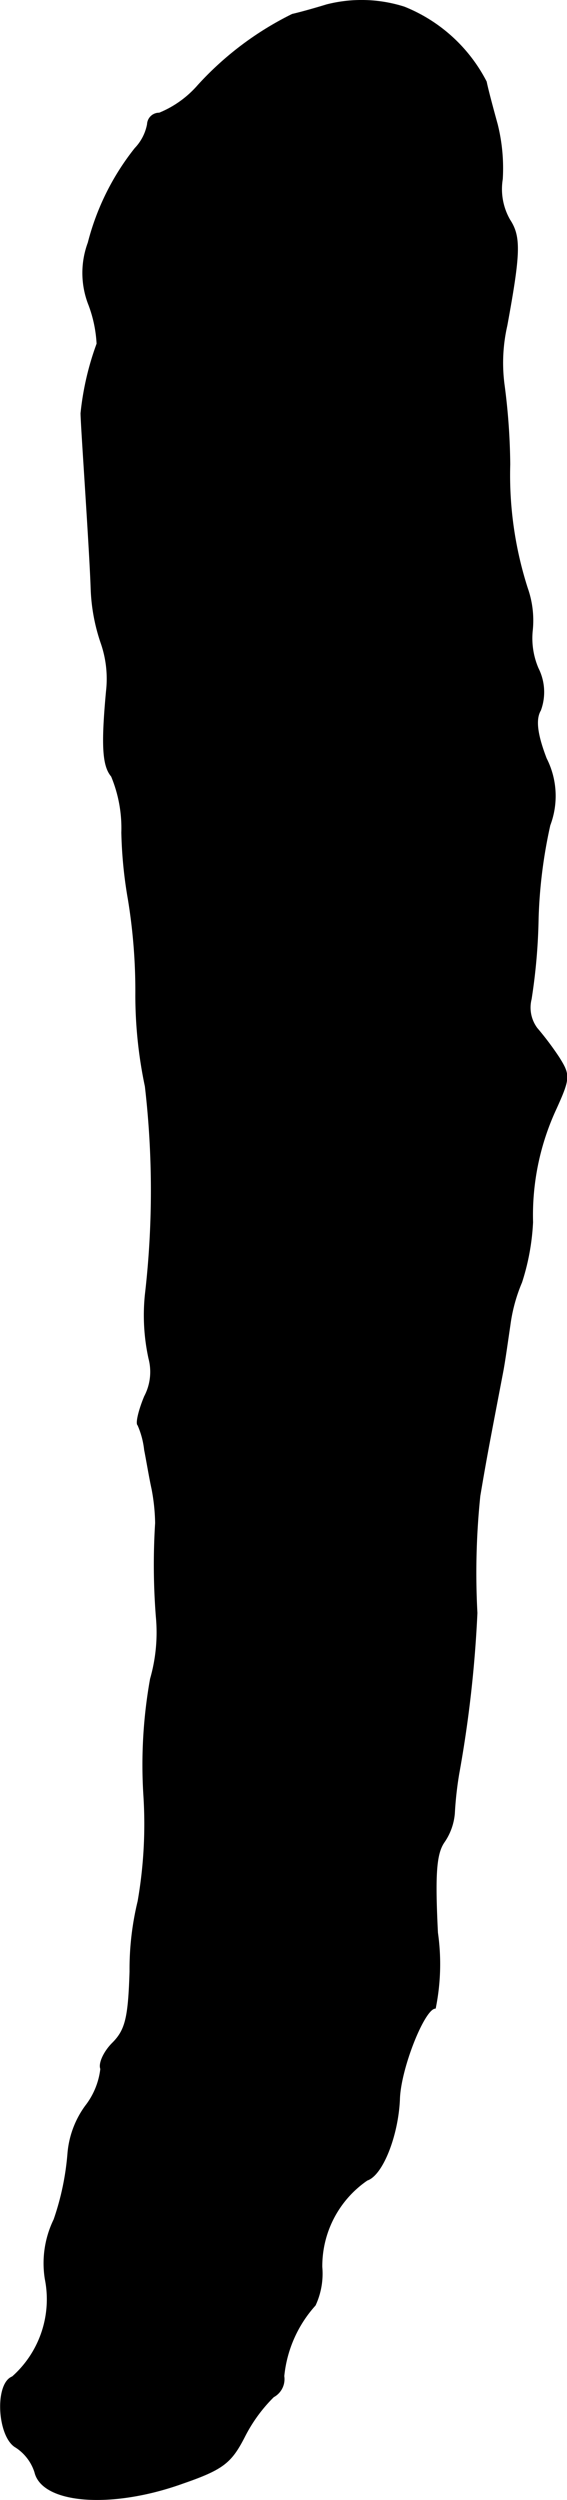 <?xml version="1.0" encoding="UTF-8"?>
<svg xmlns="http://www.w3.org/2000/svg"
     version="1.1"
     width="1.657mm"
     height="7.301mm"
     viewBox="0 0 4.697 20.697">
   <defs>
      <style type="text/css"><![CDATA[
      .a {
        stroke: #000;
        stroke-linecap: round;
        stroke-linejoin: round;
        stroke-width: 0.01px;
      }
    ]]></style>
   </defs>
   <path class="a"
         d="M2.707.041c-.097.03-.23.067-.285.079A2.62,2.62,0,0,0,1.641.708a.855.855,0,0,1-.321.23.095.095,0,0,0-.097.091.395.395,0,0,1-.103.2A2.083,2.083,0,0,0,.732,2.01a.718.718,0,0,0,.006.515,1.071,1.071,0,0,1,.067.321,2.361,2.361,0,0,0-.133.575c0,.048.018.321.036.606s.042.666.048.848a1.544,1.544,0,0,0,.085.454.904.904,0,0,1,.042.394c-.042.454-.03.618.042.703a1.12,1.12,0,0,1,.085.466,3.656,3.656,0,0,0,.055.557,4.684,4.684,0,0,1,.061.787,3.664,3.664,0,0,0,.079.757,7.484,7.484,0,0,1,0,1.726,1.676,1.676,0,0,0,.03.527.437.437,0,0,1-.036.315c-.048.115-.073.224-.055.236a.701.701,0,0,1,.055.206c.018.091.042.236.061.321a1.629,1.629,0,0,1,.03.285,5.505,5.505,0,0,0,.006.775,1.395,1.395,0,0,1-.048.515,4.032,4.032,0,0,0-.055.969,3.727,3.727,0,0,1-.048.872,2.383,2.383,0,0,0-.067.581c-.012.382-.036.485-.145.594-.073.073-.115.17-.097.212a.617.617,0,0,1-.127.309.773.773,0,0,0-.145.388,2.215,2.215,0,0,1-.115.551.825.825,0,0,0-.073.491.859.859,0,0,1-.273.812c-.145.055-.121.497.03.581a.388.388,0,0,1,.157.206c.061.26.636.303,1.224.091.333-.115.4-.17.509-.382a1.277,1.277,0,0,1,.242-.333.165.165,0,0,0,.085-.17,1.028,1.028,0,0,1,.26-.588.62.62,0,0,0,.055-.315.864.864,0,0,1,.376-.721c.127-.042.254-.369.267-.666.006-.254.206-.757.297-.757a1.838,1.838,0,0,0,.018-.624c-.024-.485-.012-.654.055-.751a.488.488,0,0,0,.085-.236,2.951,2.951,0,0,1,.036-.327,10.056,10.056,0,0,0,.151-1.333,6.203,6.203,0,0,1,.024-.969c.055-.327.079-.448.188-1.018.018-.091.042-.267.061-.394a1.359,1.359,0,0,1,.097-.357,1.91,1.91,0,0,0,.091-.497,2.091,2.091,0,0,1,.194-.939c.115-.254.115-.279.024-.424a2.505,2.505,0,0,0-.182-.242.288.288,0,0,1-.048-.242A4.826,4.826,0,0,0,4.457,7.6a4.088,4.088,0,0,1,.097-.769.682.682,0,0,0-.03-.551c-.079-.206-.091-.327-.048-.4A.434.434,0,0,0,4.457,5.535a.633.633,0,0,1-.048-.321.803.803,0,0,0-.042-.345,3.07,3.07,0,0,1-.145-1.024,5.325,5.325,0,0,0-.048-.666,1.387,1.387,0,0,1,.024-.485c.109-.594.115-.733.024-.872A.514.514,0,0,1,4.16,1.483a1.497,1.497,0,0,0-.042-.454C4.081.895,4.039.738,4.027.677A1.312,1.312,0,0,0,3.349.06,1.166,1.166,0,0,0,2.707.041Z"/>
</svg>
